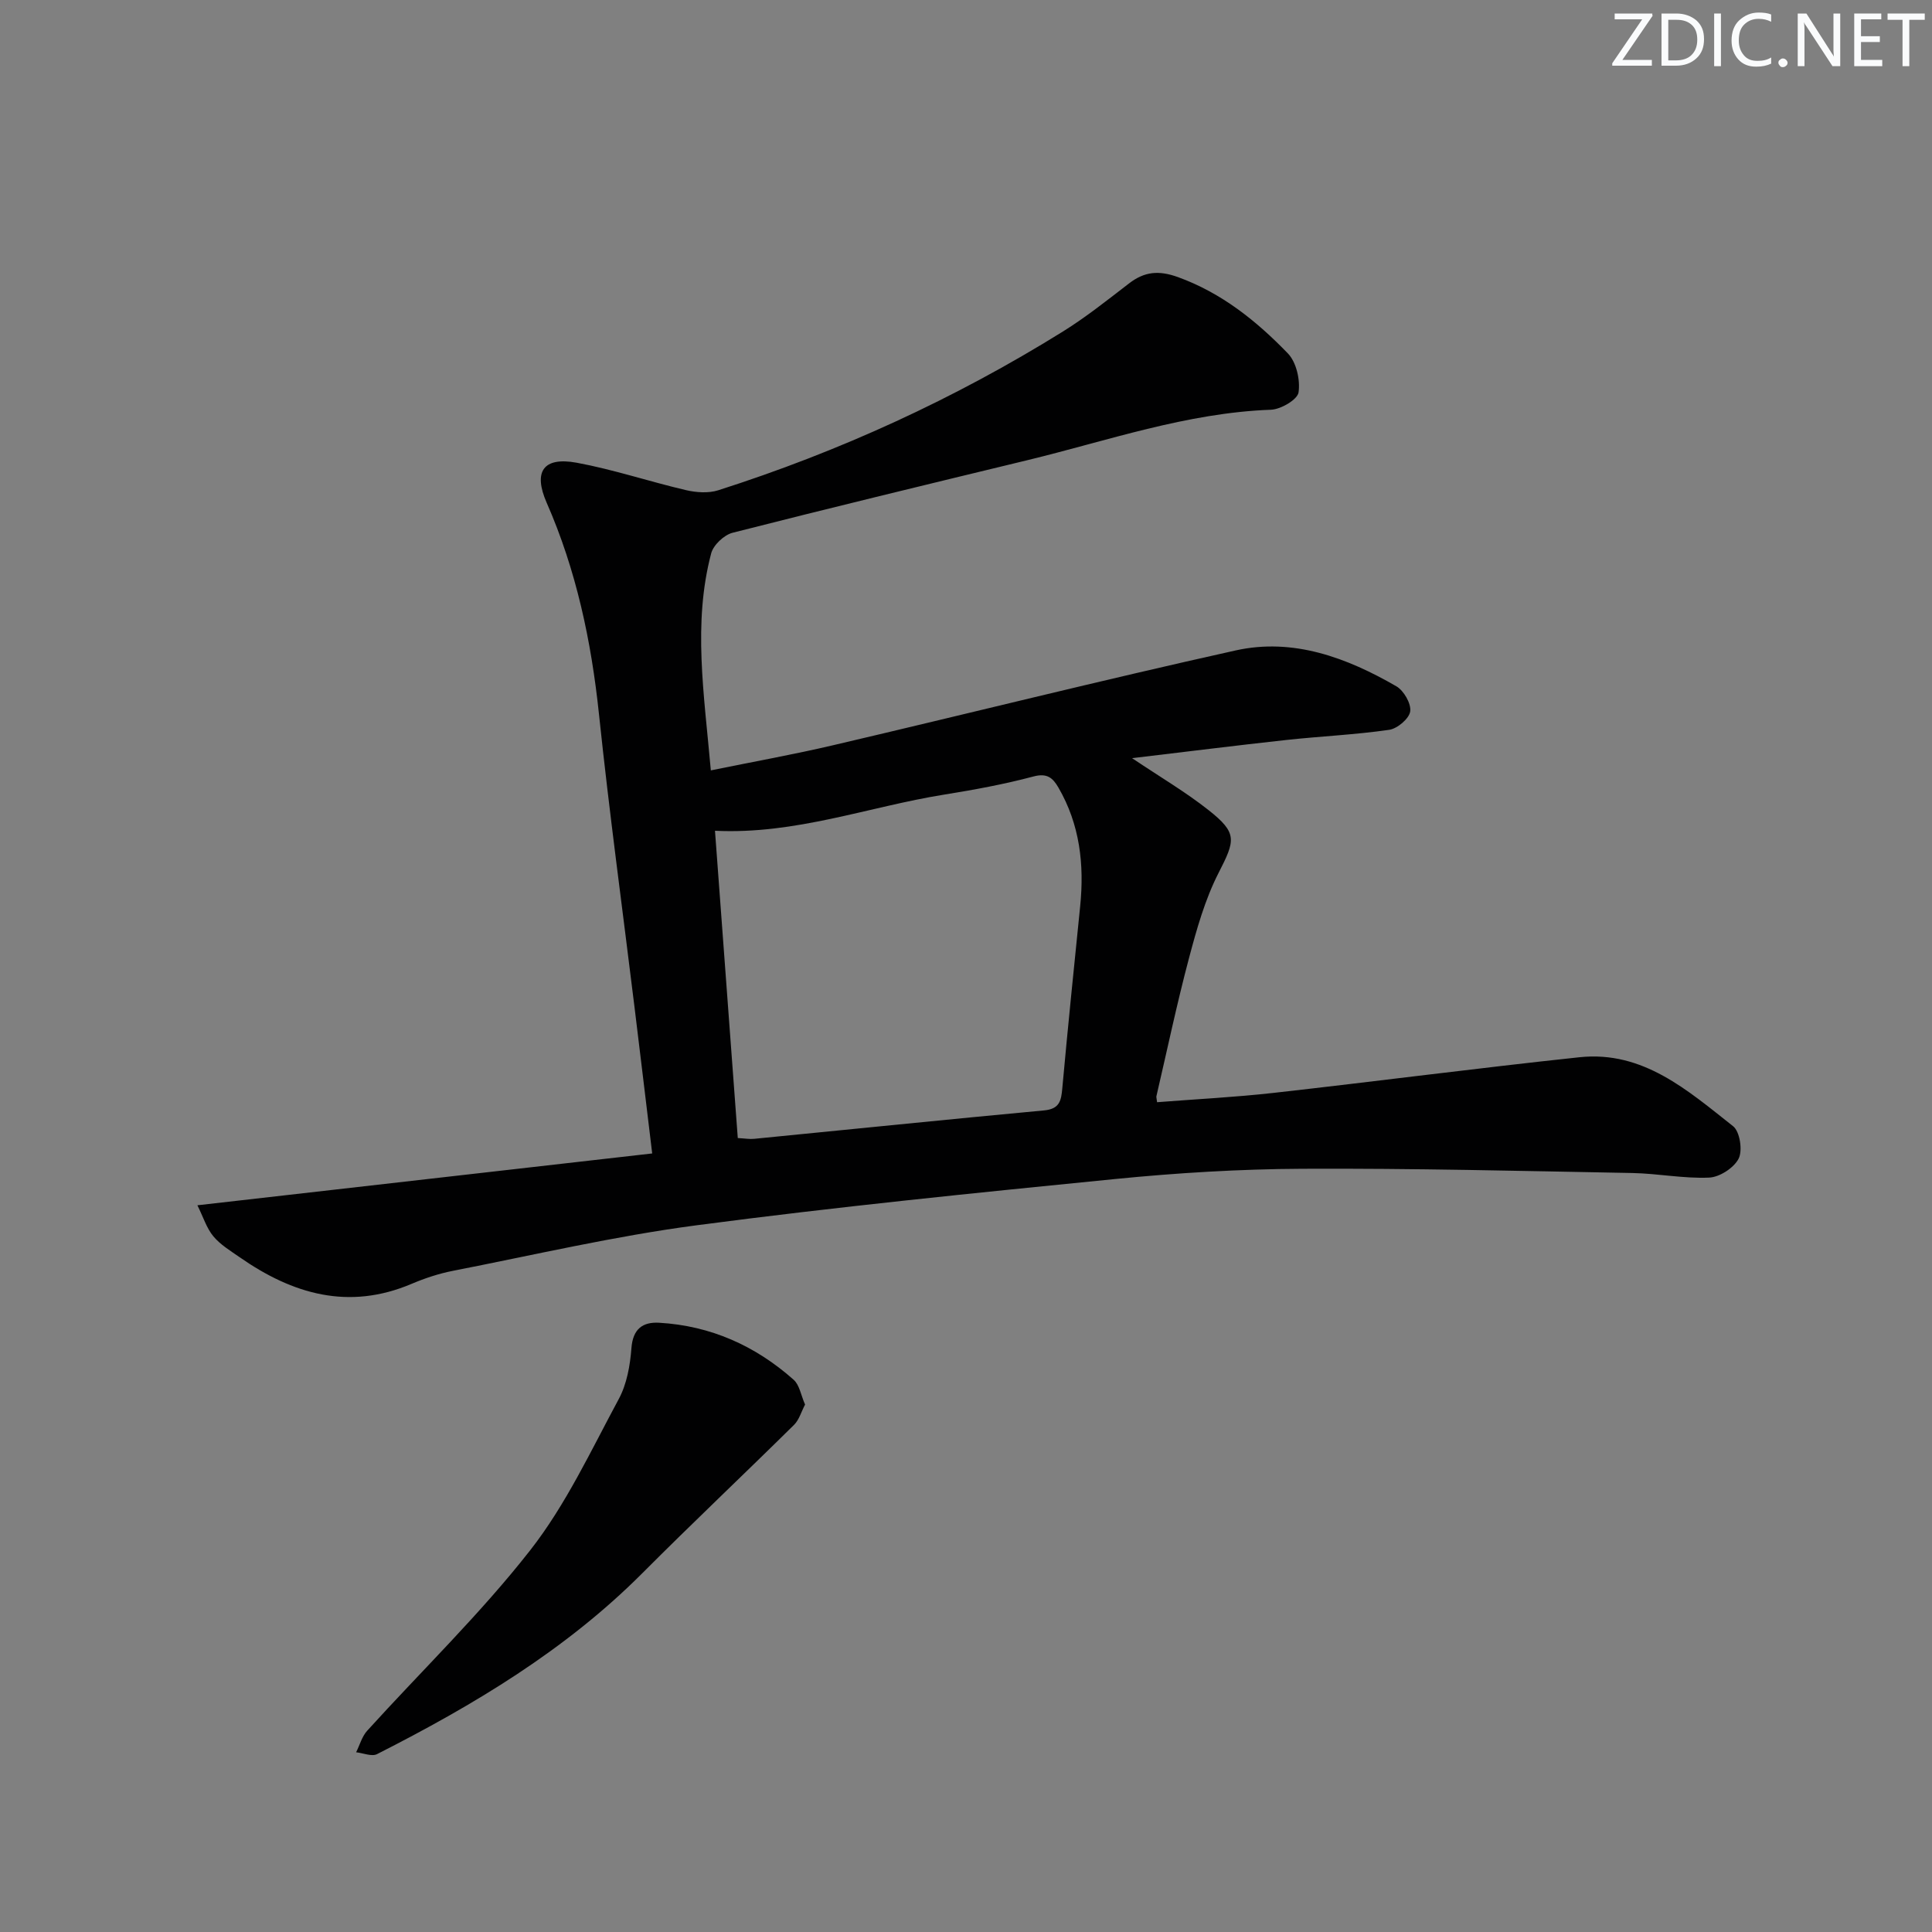 <svg enable-background="new 0 0 400 400" viewBox="0 0 400 400" xmlns="http://www.w3.org/2000/svg"><rect x="0" y="0" width="400" height="400" fill="#808080" stroke="none"/><g fill="#fafbfc"><path d="m342.2 3.2-6.3 9.2h6.1v1.2h-8.2v-.5l6.2-9.1h-5.7v-1.2h7.8v.4z"/><path d="m344 13.7v-10.9h3.1c1.6 0 3 .5 4.1 1.4 1.1 1 1.6 2.2 1.6 3.9s-.5 3-1.6 4-2.5 1.5-4.2 1.5h-3zm1.4-9.6v8.4h1.6c1.4 0 2.5-.4 3.2-1.1.8-.8 1.2-1.8 1.2-3.2s-.4-2.4-1.2-3.1-1.8-1-3.1-1z"/><path d="m356.3 2.8v10.9h-1.4v-10.9z"/><path d="m366.6 13.2c-.8.4-1.8.6-3 .6-1.6 0-2.8-.5-3.7-1.5s-1.4-2.3-1.4-3.9c0-1.7.5-3.2 1.6-4.2s2.4-1.6 4-1.6c1 0 1.9.1 2.6.4v1.5c-.8-.4-1.6-.6-2.6-.6-1.2 0-2.2.4-3 1.2s-1.1 1.9-1.1 3.3c0 1.3.4 2.3 1.1 3.1s1.6 1.1 2.8 1.1c1.1 0 2-.2 2.8-.7v1.3z"/><path d="m368.2 13c0-.3.1-.5.3-.6.2-.2.4-.3.6-.3.3 0 .5.1.7.3s.3.4.3.6-.1.5-.3.6c-.2.2-.4.3-.7.3s-.5-.1-.6-.3c-.2-.2-.3-.4-.3-.6z"/><path d="m381.1 13.7h-1.7l-5.5-8.4c-.2-.2-.3-.5-.4-.7 0 .2.1.8.1 1.5v7.6h-1.4v-10.9h1.8l5.3 8.3c.3.4.4.6.4.8 0-.3-.1-.8-.1-1.6v-7.5h1.4v10.9z"/><path d="m389.7 13.7h-5.8v-10.9h5.6v1.2h-4.2v3.5h3.9v1.2h-3.9v3.7h4.4z"/><path d="m398.4 4.1h-3.1v9.6h-1.4v-9.6h-3.1v-1.3h7.7v1.3z"/></g><path d="m147.17 159.5c8.91-1.82 17.19-3.3 25.37-5.22 27.78-6.5 55.46-13.44 83.31-19.62 11.9-2.64 22.99 1.5 33.25 7.43 1.54.89 3.09 3.58 2.87 5.19-.21 1.5-2.65 3.57-4.34 3.82-7.05 1.02-14.19 1.33-21.27 2.1-10.46 1.14-20.9 2.46-31.98 3.77 5.84 3.92 11.12 7.02 15.87 10.78 5.99 4.74 5.5 6.21 2.05 12.96-2.82 5.51-4.54 11.67-6.14 17.69-2.51 9.45-4.52 19.04-6.74 28.57-.04.15.03.33.14 1.23 8.02-.63 16.1-1.03 24.13-1.93 21.12-2.37 42.19-5.13 63.32-7.38 13.17-1.4 22.45 6.9 31.81 14.28 1.4 1.1 2 5.01 1.15 6.7-.97 1.92-3.94 3.85-6.12 3.94-5.27.23-10.59-.85-15.9-.95-22.77-.42-45.54-.99-68.3-.88-12.95.06-25.95.85-38.84 2.13-28.92 2.87-57.84 5.78-86.65 9.58-16.91 2.23-33.61 6.14-50.38 9.42-2.92.57-5.81 1.53-8.55 2.69-13.05 5.55-24.65 2.14-35.62-5.51-1.91-1.33-4-2.59-5.45-4.34-1.39-1.68-2.07-3.95-3.29-6.41 32.06-3.66 62.85-7.17 94.16-10.73-1.3-10.75-2.45-20.44-3.64-30.12-2.48-20.28-5.25-40.53-7.38-60.84-1.59-15.14-4.7-29.8-10.83-43.77-2.81-6.42-.73-9.55 6.21-8.28 7.64 1.41 15.07 3.91 22.65 5.68 2.12.49 4.63.67 6.65.03 25.13-8.03 48.96-18.94 71.37-32.87 4.79-2.98 9.23-6.53 13.72-9.98 3.19-2.45 6.14-2.72 10.1-1.29 9.07 3.29 16.27 9.09 22.76 15.8 1.76 1.82 2.59 5.49 2.21 8.07-.22 1.49-3.65 3.51-5.7 3.59-17.49.64-33.87 6.44-50.62 10.49-20.3 4.91-40.61 9.82-60.85 14.98-1.77.45-3.98 2.53-4.44 4.27-3.82 14.49-1.47 29.04-.07 44.93zm5.58 76.12c1.47.08 2.45.26 3.41.16 20-1.96 39.99-4.02 59.99-5.88 3.25-.3 3.56-2.02 3.79-4.61 1.14-12.57 2.43-25.13 3.7-37.69.87-8.63-.07-16.9-4.51-24.55-1.16-2-2.34-3.04-5.16-2.29-6.08 1.62-12.3 2.76-18.52 3.76-15.63 2.51-30.74 8.29-47.42 7.48 1.57 21.22 3.14 42.34 4.72 63.62z" fill="#010102"/><path d="m166.68 290.8c-.79 1.5-1.23 3.16-2.28 4.2-10.41 10.28-21.05 20.32-31.38 30.68-15.95 16-35.02 27.37-54.95 37.49-1.1.56-2.88-.22-4.34-.38.75-1.5 1.21-3.27 2.3-4.47 11.27-12.43 23.42-24.17 33.73-37.34 7.4-9.45 12.6-20.67 18.35-31.33 1.67-3.1 2.35-6.95 2.62-10.53.3-3.97 2.31-5.45 5.73-5.26 10.65.61 19.93 4.76 27.85 11.8 1.22 1.08 1.51 3.18 2.37 5.14z" fill="#010102"/></svg>